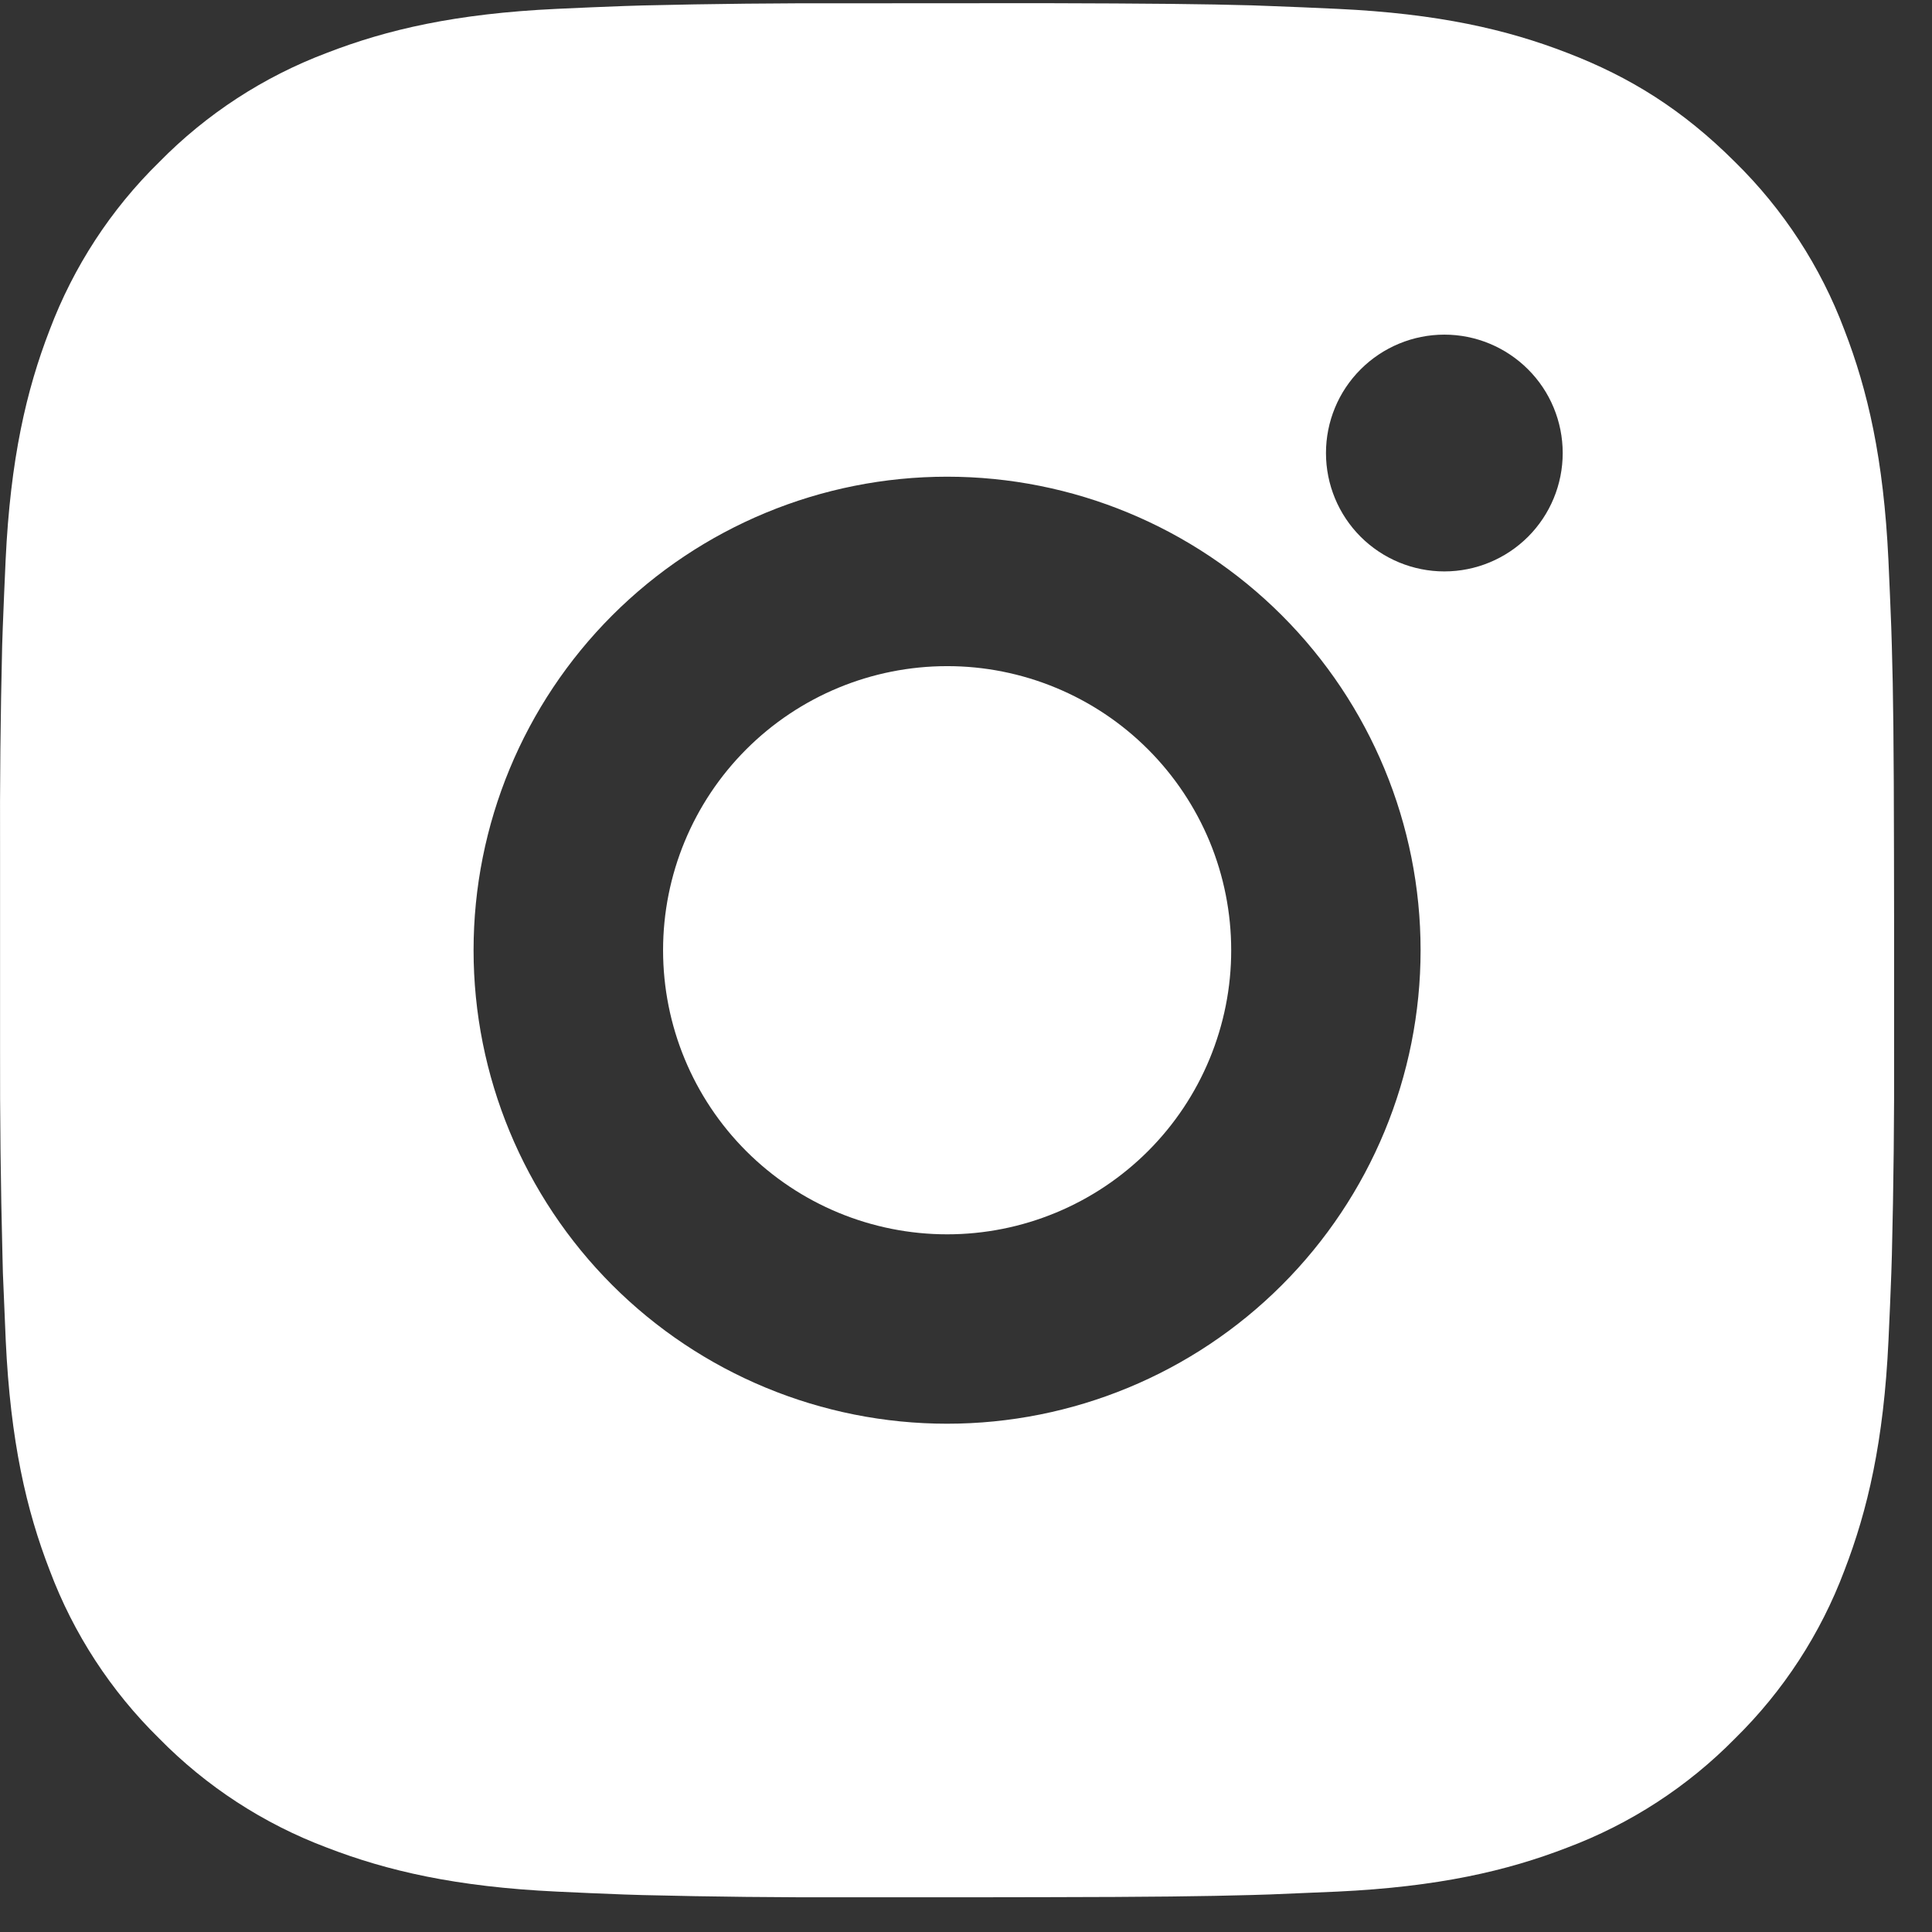 <svg width="34" height="34" viewBox="0 0 34 34" fill="none" xmlns="http://www.w3.org/2000/svg">
<rect x="0" y="0" width="34" height="34" fill="#333333" stroke="none"/>
<g clip-path="url(#clip0_112_2227)">
<path d="M18.38 0.056C20.255 0.061 21.206 0.071 22.028 0.094L22.352 0.106C22.725 0.119 23.093 0.136 23.538 0.156C25.311 0.239 26.521 0.519 27.583 0.931C28.683 1.354 29.61 1.928 30.536 2.853C31.384 3.686 32.04 4.693 32.458 5.806C32.869 6.868 33.149 8.078 33.233 9.853C33.253 10.296 33.269 10.664 33.283 11.039L33.293 11.363C33.318 12.182 33.328 13.134 33.331 15.009L33.333 16.252V18.436C33.337 19.651 33.324 20.867 33.294 22.082L33.284 22.406C33.271 22.781 33.254 23.149 33.234 23.592C33.151 25.367 32.868 26.576 32.458 27.639C32.04 28.751 31.384 29.759 30.536 30.592C29.703 31.44 28.695 32.096 27.583 32.514C26.521 32.925 25.311 33.205 23.538 33.289L22.352 33.339L22.028 33.349C21.206 33.372 20.255 33.384 18.38 33.387L17.137 33.389H14.955C13.739 33.393 12.523 33.38 11.307 33.35L10.984 33.34C10.588 33.325 10.193 33.308 9.797 33.289C8.024 33.205 6.814 32.925 5.751 32.514C4.639 32.096 3.631 31.44 2.799 30.592C1.951 29.759 1.294 28.752 0.876 27.639C0.464 26.577 0.184 25.367 0.101 23.592L0.051 22.406L0.043 22.082C0.012 20.867 -0.002 19.651 0.001 18.436V15.009C-0.004 13.793 0.009 12.578 0.038 11.363L0.049 11.039C0.063 10.664 0.079 10.296 0.099 9.853C0.183 8.078 0.463 6.869 0.874 5.806C1.294 4.693 1.951 3.685 2.801 2.853C3.633 2.005 4.639 1.35 5.751 0.931C6.814 0.519 8.022 0.239 9.797 0.156C10.24 0.136 10.61 0.119 10.984 0.106L11.307 0.096C12.522 0.067 13.738 0.054 14.954 0.058L18.38 0.056ZM16.667 8.389C14.457 8.389 12.337 9.267 10.774 10.83C9.212 12.393 8.334 14.512 8.334 16.722C8.334 18.933 9.212 21.052 10.774 22.615C12.337 24.178 14.457 25.055 16.667 25.055C18.877 25.055 20.996 24.178 22.559 22.615C24.122 21.052 25 18.933 25 16.722C25 14.512 24.122 12.393 22.559 10.83C20.996 9.267 18.877 8.389 16.667 8.389ZM16.667 11.723C17.323 11.722 17.974 11.852 18.58 12.103C19.187 12.354 19.738 12.722 20.202 13.186C20.667 13.651 21.035 14.202 21.287 14.808C21.538 15.415 21.667 16.065 21.667 16.722C21.668 17.378 21.538 18.028 21.287 18.635C21.036 19.242 20.668 19.793 20.204 20.257C19.739 20.722 19.188 21.09 18.582 21.341C17.975 21.593 17.325 21.722 16.668 21.722C15.342 21.722 14.071 21.195 13.133 20.258C12.195 19.32 11.669 18.049 11.669 16.722C11.669 15.396 12.195 14.125 13.133 13.187C14.071 12.249 15.342 11.723 16.668 11.723M25.418 5.889C24.866 5.889 24.336 6.109 23.945 6.5C23.554 6.89 23.335 7.42 23.335 7.973C23.335 8.525 23.554 9.055 23.945 9.446C24.336 9.836 24.866 10.056 25.418 10.056C25.971 10.056 26.5 9.836 26.891 9.446C27.282 9.055 27.501 8.525 27.501 7.973C27.501 7.42 27.282 6.89 26.891 6.5C26.5 6.109 25.971 5.889 25.418 5.889Z" fill="white"/>
</g>
<defs>
<clipPath id="clip0_112_2227">
<rect width="33.333" height="33.333" fill="white" transform="translate(0 0.056)"/>
</clipPath>
</defs>
</svg>
